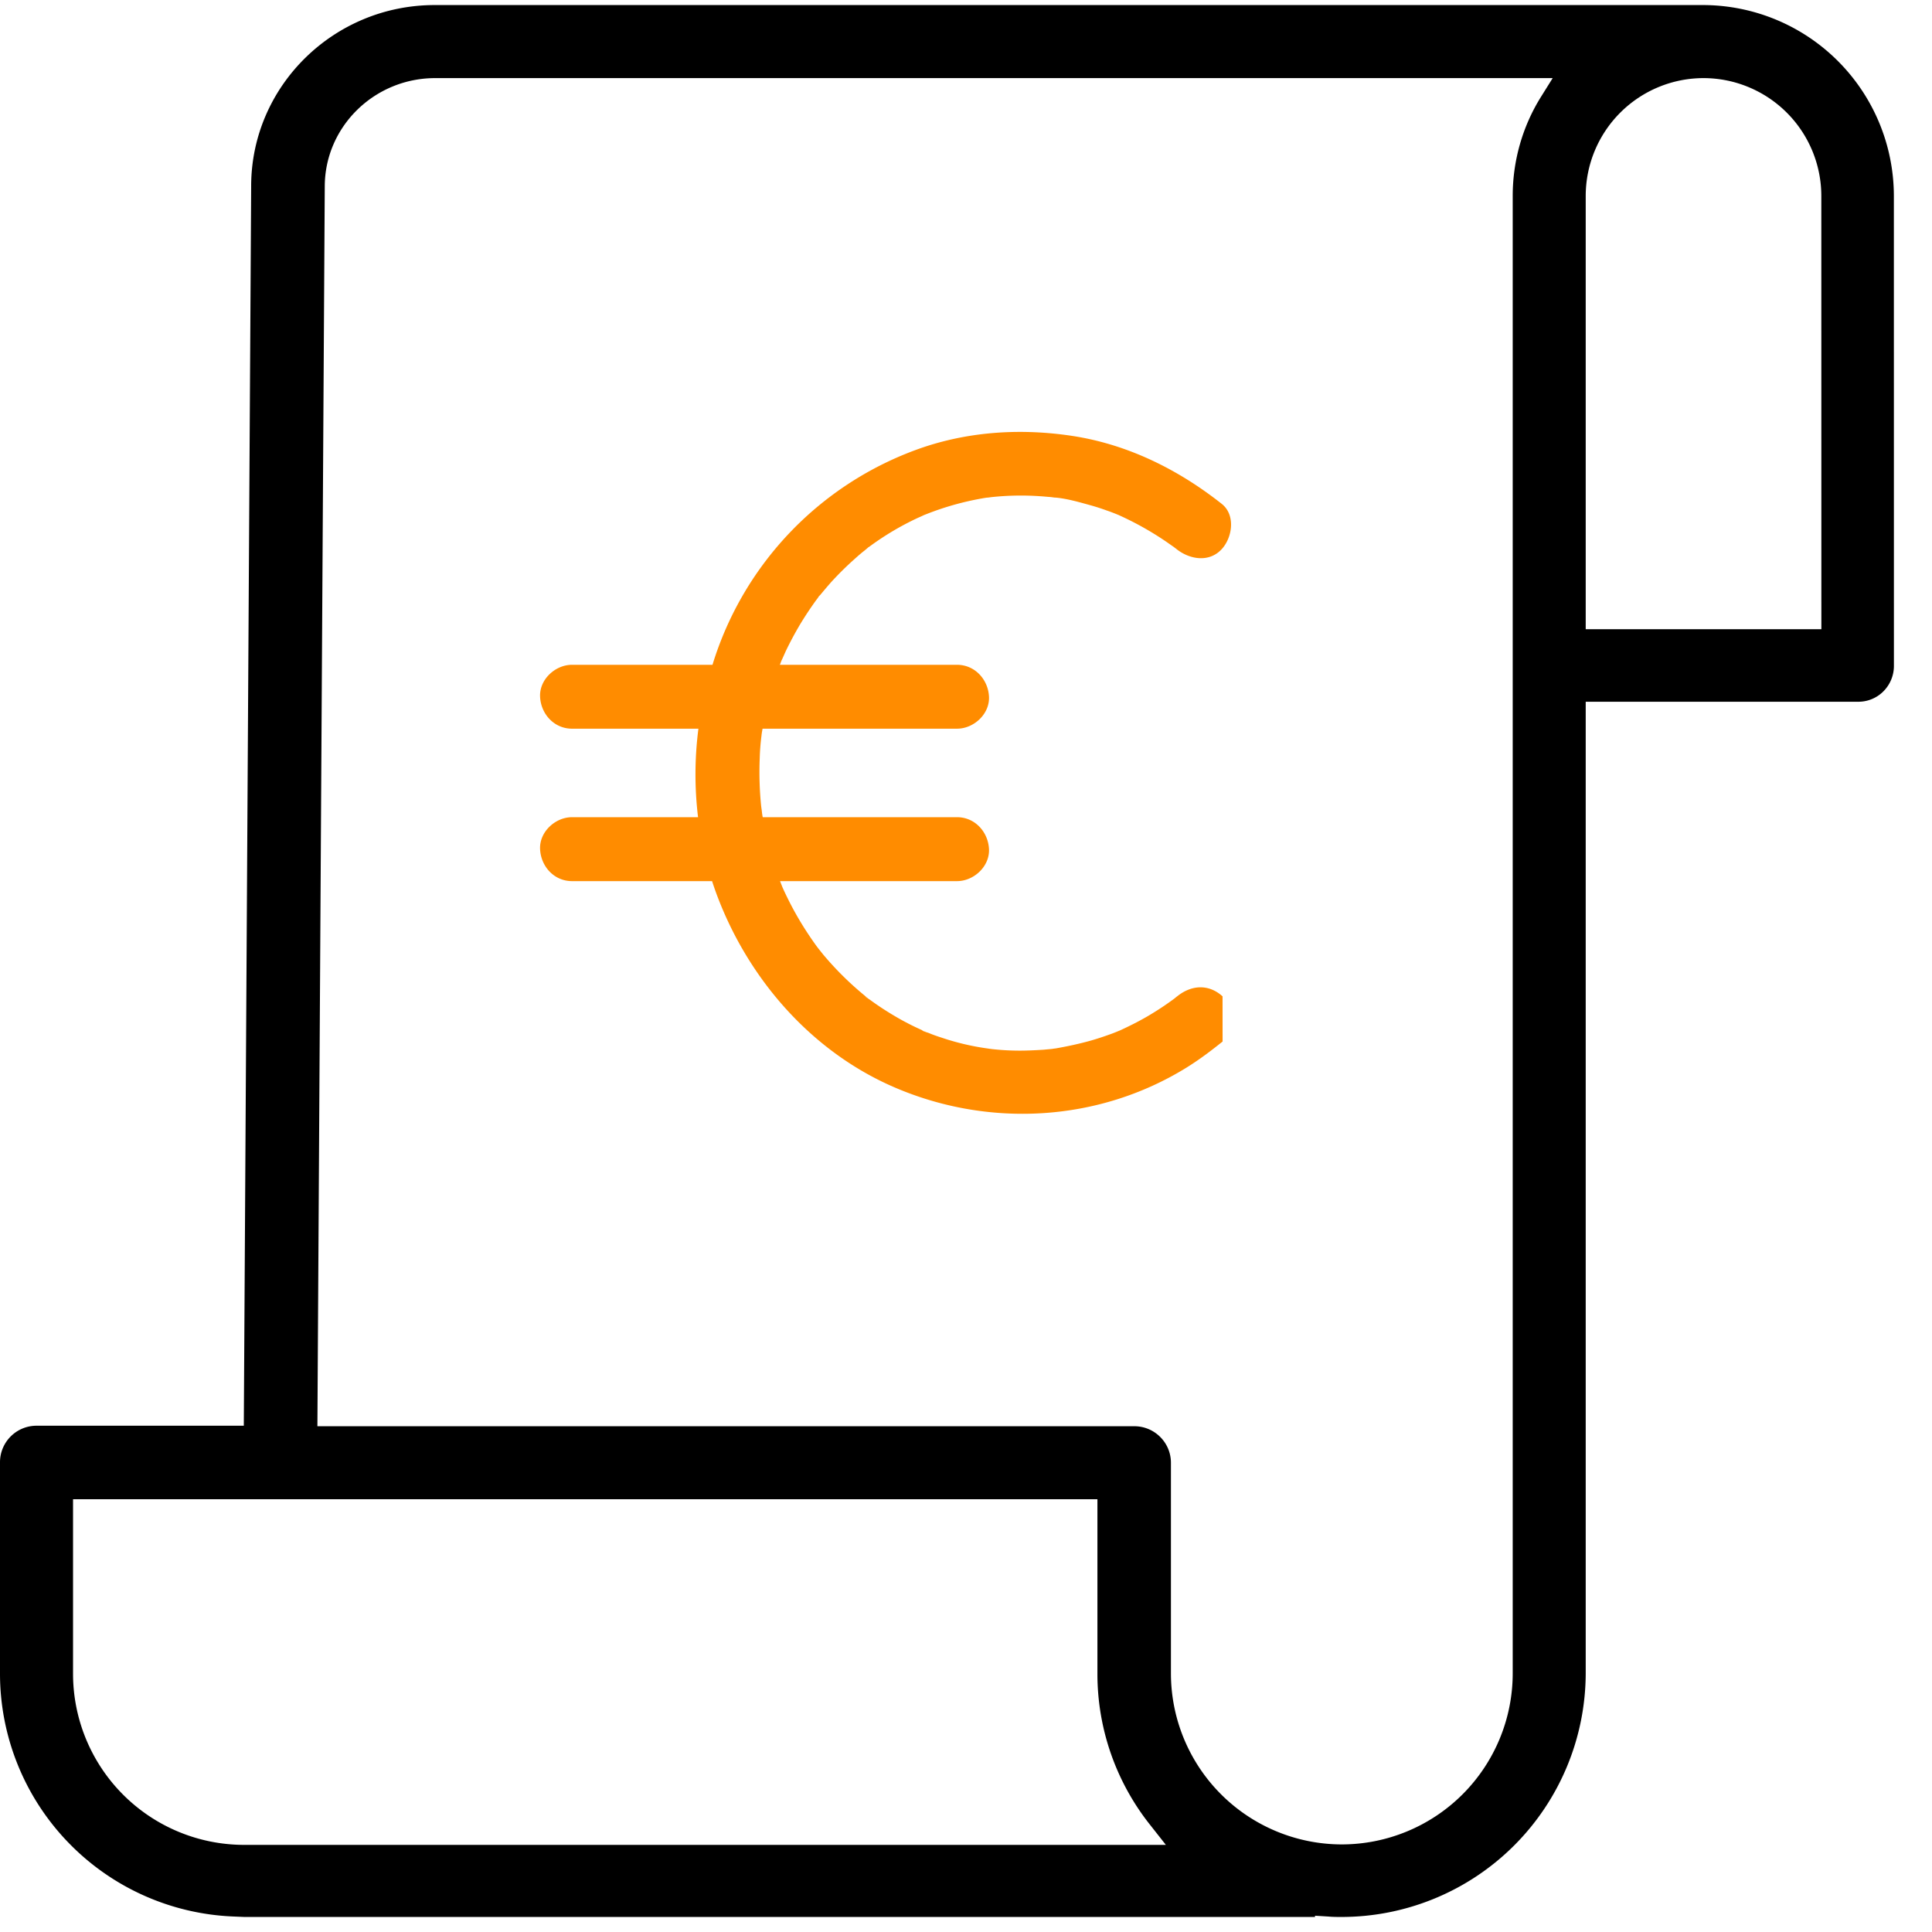 <svg xmlns="http://www.w3.org/2000/svg" width="42" height="42" viewBox="0 0 42 42"><path d="M41.172 14.472a.782.782 0 0 1-.234.563.766.766 0 0 1-.56.22h-5.906v21.116a5.309 5.309 0 0 1-5.303 5.302c-.102 0-.198 0-.29-.009l-.292-.018v.027H5.31l-.24-.01A5.286 5.286 0 0 1 0 36.371v-4.583c0-.438.356-.794.794-.794H5.3l.16-26.947C5.46 1.877 7.25.11 9.45.11h27.572a4.154 4.154 0 0 1 4.149 4.149zM25.345 40.106l-.338-.429a5.274 5.274 0 0 1-1.15-3.29v-3.795H1.588v3.794a3.721 3.721 0 0 0 3.714 3.72zm8.409-38.408H9.462c-1.325 0-2.402 1.058-2.402 2.358L6.9 31.005h17.76c.438 0 .795.356.795.794v4.582a3.72 3.72 0 0 0 3.715 3.715 3.72 3.72 0 0 0 3.715-3.715V4.26c0-.766.213-1.512.616-2.157zm5.84 2.56a2.564 2.564 0 0 0-2.56-2.56 2.564 2.564 0 0 0-2.562 2.56v9.42h5.123z"/><path d="M22.898 22.792h.004a.253.253 0 0 0-.004 0M21.487 22.792c.048.002.086.003 0 0"/><path fill="#ff8c00" d="M26.578 22.642c-.25.201-.503.392-.778.563-1.927 1.194-4.33 1.32-6.394.416-1.796-.788-3.154-2.365-3.83-4.188a7.034 7.034 0 0 1-.096-.278h-3.045c-.389 0-.677-.32-.694-.695-.018-.375.33-.695.694-.695h2.74a7.768 7.768 0 0 1 .008-1.924h-2.748c-.389 0-.677-.32-.694-.694-.018-.376.33-.695.694-.695h3.054A7.23 7.23 0 0 1 20.1 9.714c1.031-.34 2.125-.4 3.195-.24 1.209.181 2.313.727 3.265 1.48.306.243.23.733 0 .983-.274.299-.698.226-.983 0-.01-.009-.019-.015-.026-.02a.759.759 0 0 0-.057-.042l-.14-.098a6.74 6.74 0 0 0-1.035-.58l-.007-.003.018.007-.02-.009a.266.266 0 0 0-.014-.005l-.07-.028a3.055 3.055 0 0 0-.16-.059 4.805 4.805 0 0 0-.378-.121c-.246-.068-.508-.144-.764-.164.04.005.05.006-.014 0a1.283 1.283 0 0 0-.115-.013c-.059-.004-.118-.011-.177-.014a6.02 6.02 0 0 0-1.073.02c-.03.004-.061.01-.092.01-.031.005-.062.009-.092.015a6.234 6.234 0 0 0-1.23.347l-.039.015c-.043.02-.085.04-.128.058a6.112 6.112 0 0 0-1.066.632.359.359 0 0 1-.022.013l-.016.015c-.038.035-.08.066-.122.1-.076.063-.15.13-.222.195a6.83 6.83 0 0 0-.448.448c-.077.087-.15.174-.222.26-.012.016-.031.034-.049.053a.148.148 0 0 1-.014.024l-.042.056a7.5 7.5 0 0 0-.354.535 7.586 7.586 0 0 0-.306.573l-.076.17a1.59 1.59 0 0 1-.017.035l-.034.09h3.85c.39 0 .678.32.696.695.017.375-.33.694-.695.694h-4.228c-.005.033-.012.065-.016.097l-.003.016-.004.04a4.827 4.827 0 0 0-.038.49 7.388 7.388 0 0 0 .031 1.042c.005.04.012.08.016.121a.349.349 0 0 0 0 .01c.002.013.004.026.004.039v-.018l.007.053.007.034h4.224c.389 0 .677.32.695.695.017.375-.33.695-.695.695h-3.848l.01.024.039.1.034.077c.024.049.045.097.07.146.184.38.406.743.655 1.085-.006-.01.021.027.029.037l.1.125a6.826 6.826 0 0 0 .952.934c.097.08-.031-.017-.035-.024.007.024.087.062.108.08.17.125.347.24.528.347a5.714 5.714 0 0 0 .663.337c.07.035-.062-.028-.062-.024.003.017.121.048.146.059.09.038.184.07.277.1a5.422 5.422 0 0 0 1.021.238h-.018c.038.002.078.01.116.013.226.024.448.034.674.03.146-.003.291-.01.437-.02.06-.007.115-.01.174-.017l.03-.005.012-.001h-.008l.037-.004h.002c.26-.046.52-.101.778-.174.135-.039.27-.084.403-.132.052-.018.104-.039.156-.06l.07-.029c.238-.11.47-.228.69-.363a6.305 6.305 0 0 0 .486-.327l.067-.051c-.111.083-.031.02-.007.003.302-.243.677-.278.986 0zm-1.014-10.716l.021.015zm-6.697-.027a.243.243 0 0 0-.004.004zm-.004.004l-.056.048c0 .002.04-.034.056-.048zm5.47 10.502l-.007.004z"/><path d="M24.294 11.189l.017.007-.003-.002-.014-.005M16.562 17.657c0 .007.002.014.003.02a.61.61 0 0 0-.004-.03v.01"/></svg>